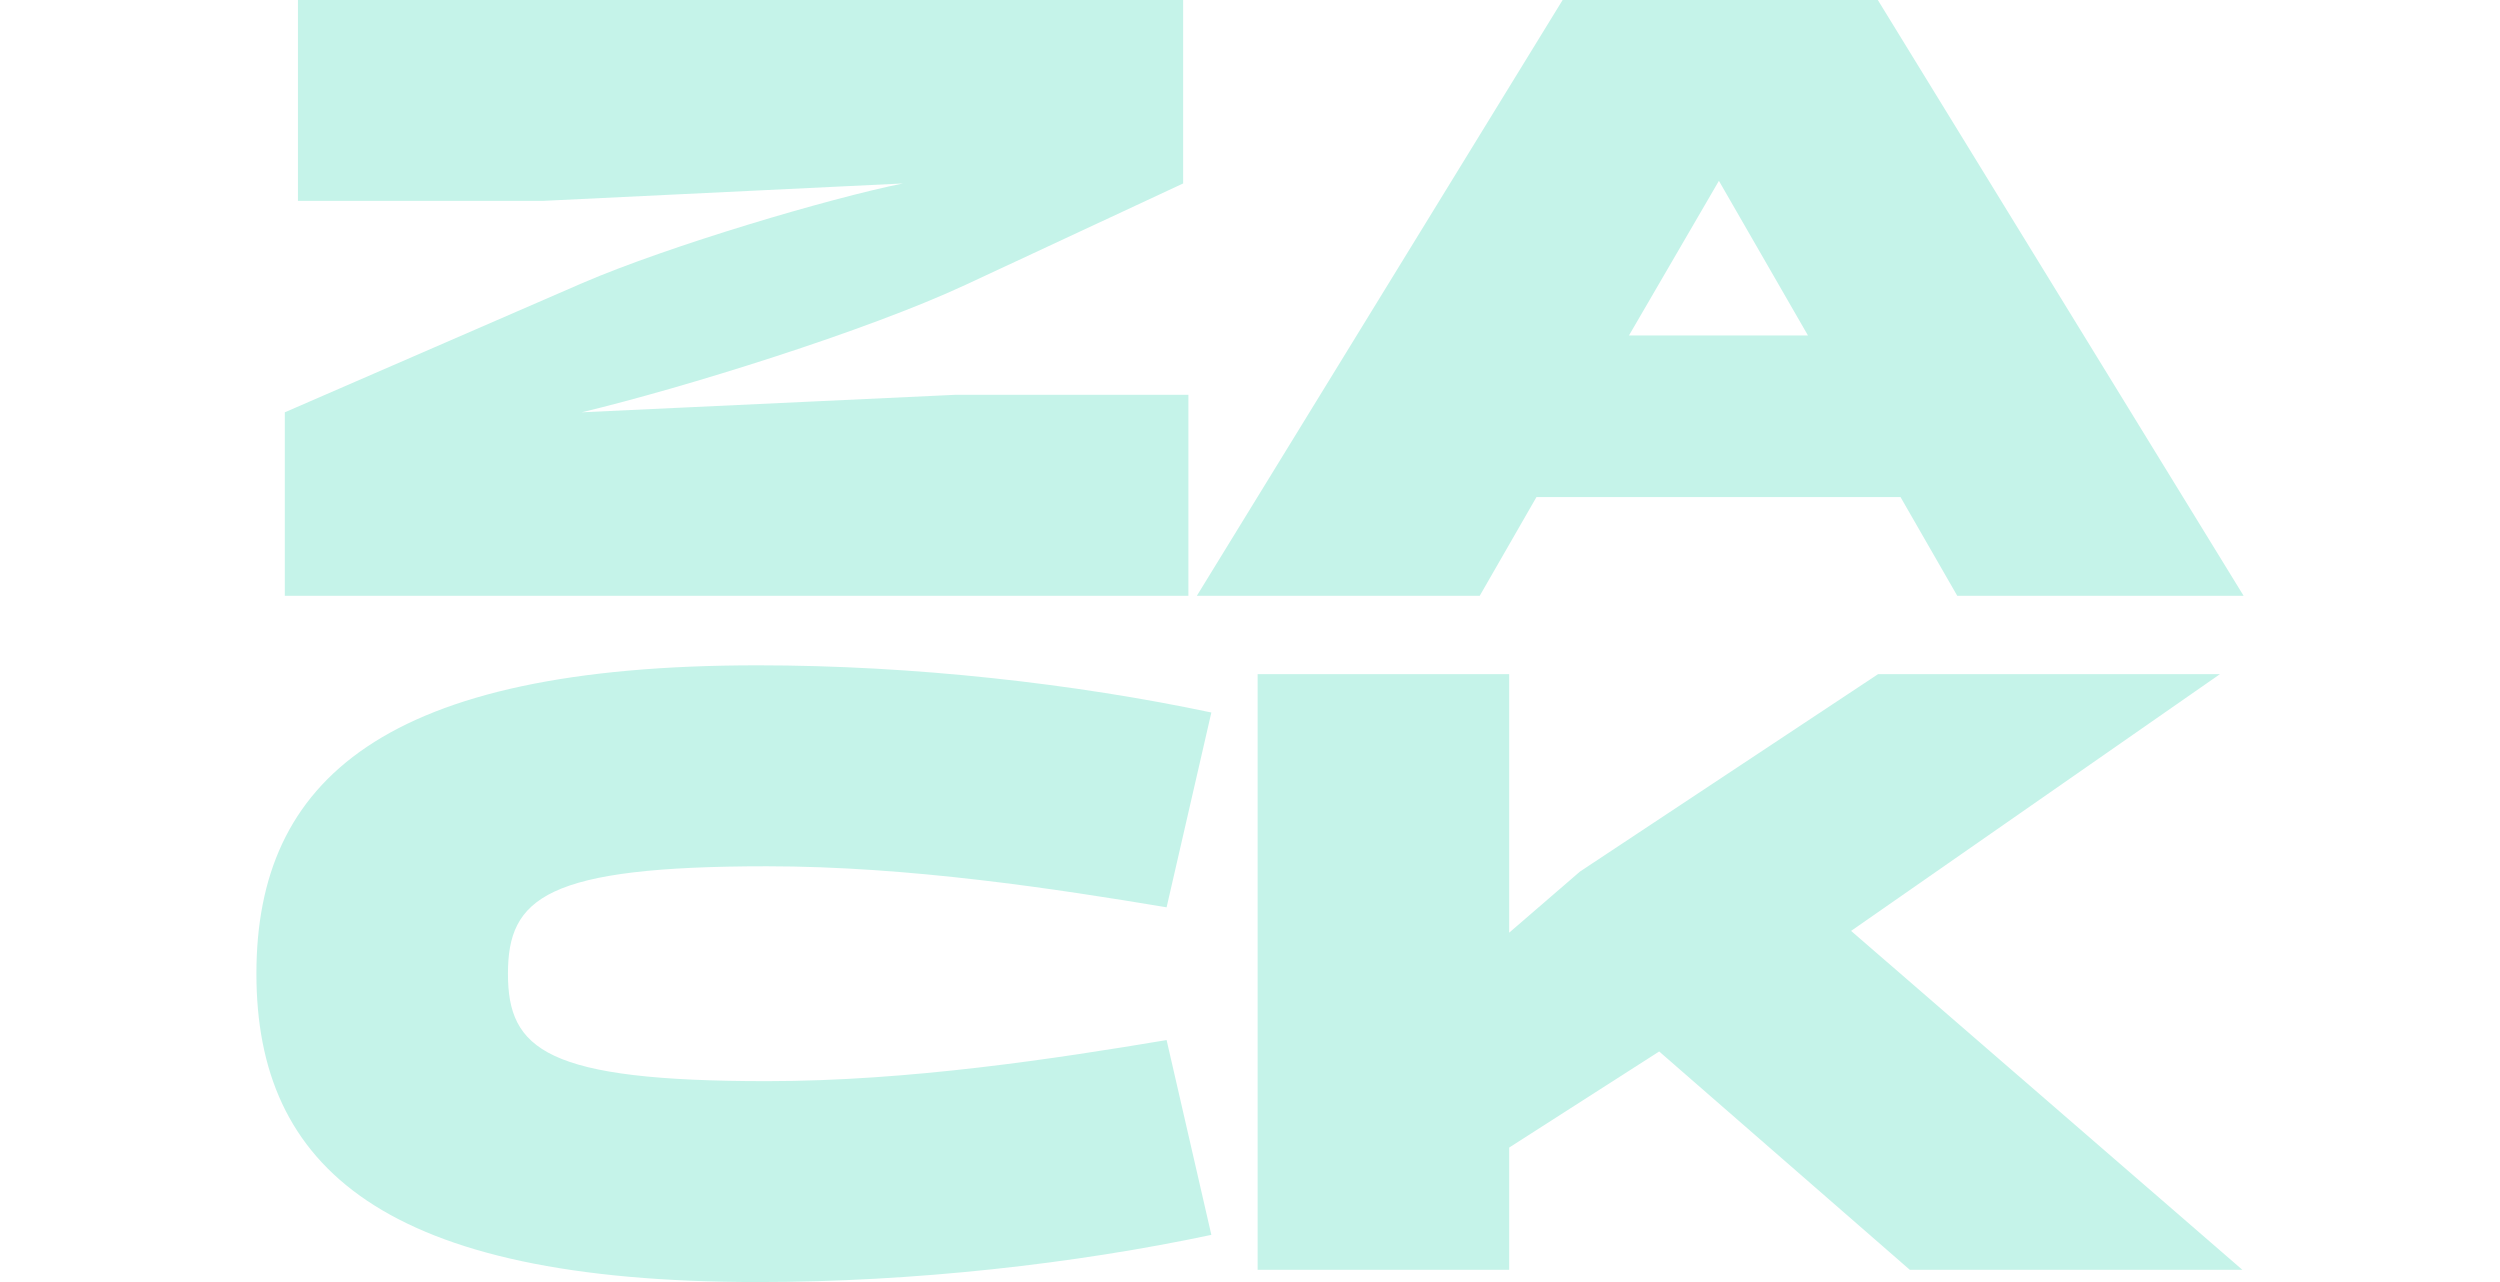 <svg width="39" height="20" viewBox="0 0 39 20" fill="none" xmlns="http://www.w3.org/2000/svg">
<g clip-path="url(#clip0_60_86)">
<path d="M23.543 19.809H19.619V10.516H23.543V14.55L24.648 13.596L29.299 10.516H34.632L28.877 14.522L34.981 19.809H29.793L25.883 16.403L23.543 17.902V19.809Z" fill="#C5F3E9"/>
<path d="M7.924 15.19C7.924 16.375 8.52 16.866 11.964 16.866C14.188 16.866 16.484 16.512 18.199 16.225L18.897 19.264C16.775 19.714 14.261 20 11.819 20C5.991 20 4 18.215 4 15.19C4 12.165 5.991 10.379 11.819 10.379C14.261 10.379 16.775 10.666 18.897 11.115L18.199 14.154C16.484 13.868 14.188 13.514 11.964 13.514C8.52 13.514 7.924 14.004 7.924 15.19Z" fill="#C5F3E9"/>
<path d="M30.533 9.294L29.648 7.754H23.969L23.084 9.294H18.671L24.377 0H29.294L35 9.294H30.533ZM25.412 5.233H28.204L26.815 2.821L25.412 5.233Z" fill="#C5F3E9"/>
<path d="M18.539 6.159V9.294H4.443V6.432L9.087 4.415C10.449 3.829 12.941 3.093 14.085 2.862L8.461 3.134H4.648V0H18.457V2.862L15.066 4.442C13.514 5.165 10.667 6.05 9.074 6.432L14.903 6.159H18.539Z" fill="#C5F3E9"/>
</g>
<defs>
<clipPath id="clip0_60_86">
<rect width="39" height="20" fill="white"/>
</clipPath>
</defs>
</svg>
